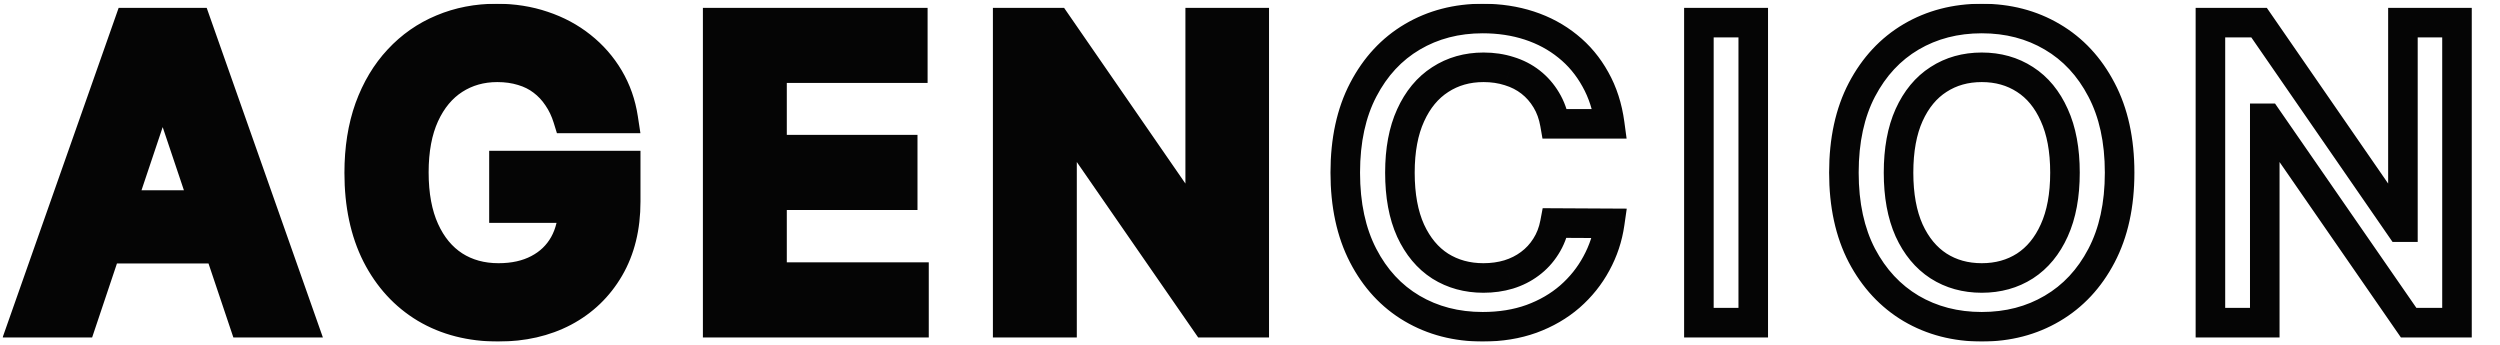 <svg width="4060" height="560" viewBox="0 0 4060 560" fill="none" xmlns="http://www.w3.org/2000/svg">
<mask id="path-1-outside-1_1120_2" maskUnits="userSpaceOnUse" x="4" y="6" width="4011" height="549" fill="black">
<rect fill="white" x="4" y="6" width="4011" height="549"/>
<path d="M132.368 524H38.149L209.694 36.727H318.664L490.447 524H396.228L266.083 136.656H262.276L132.368 524ZM135.461 332.945H392.421V403.847H135.461V332.945ZM922.162 192.331C918.196 179.483 912.724 167.983 905.745 157.832C898.924 147.522 890.676 138.718 881.001 131.422C871.483 124.125 860.539 118.653 848.167 115.005C835.795 111.198 822.312 109.295 807.719 109.295C781.547 109.295 758.231 115.877 737.769 129.043C717.307 142.208 701.208 161.559 689.47 187.097C677.891 212.475 672.101 243.406 672.101 279.888C672.101 316.687 677.891 347.855 689.47 373.393C701.049 398.93 717.149 418.361 737.769 431.685C758.389 444.85 782.341 451.433 809.623 451.433C834.367 451.433 855.78 446.674 873.863 437.157C892.104 427.64 906.141 414.157 915.976 396.71C925.81 379.103 930.727 358.483 930.727 334.849L950.713 337.942H818.426V268.943H1016.14V327.473C1016.14 369.189 1007.26 405.275 989.495 435.729C971.73 466.184 947.303 489.659 916.214 506.156C885.125 522.493 849.436 530.662 809.147 530.662C764.258 530.662 724.842 520.59 690.898 500.445C657.112 480.142 630.702 451.353 611.668 414.078C592.793 376.644 583.355 332.232 583.355 280.839C583.355 241.502 588.907 206.369 600.01 175.438C611.272 144.508 626.975 118.257 647.119 96.685C667.264 74.954 690.898 58.458 718.021 47.196C745.145 35.776 774.648 30.065 806.53 30.065C833.495 30.065 858.635 34.031 881.952 41.962C905.269 49.734 925.969 60.837 944.051 75.271C962.292 89.706 977.281 106.836 989.019 126.663C1000.76 146.491 1008.45 168.38 1012.1 192.331H922.162ZM1165.5 524V36.727H1482.42V110.722H1253.77V243.009H1466V317.004H1253.77V450.005H1484.32V524H1165.5ZM2036.9 36.727V524H1958.39L1728.79 192.093H1724.74V524H1636.47V36.727H1715.46L1944.82 368.872H1949.11V36.727H2036.9Z"/>
<path d="M2614.17 201.134H2525.18C2522.64 186.541 2517.97 173.614 2511.15 162.352C2504.32 150.932 2495.84 141.256 2485.69 133.325C2475.54 125.394 2463.96 119.446 2450.95 115.481C2438.1 111.357 2424.22 109.295 2409.31 109.295C2382.82 109.295 2359.35 115.957 2338.89 129.281C2318.42 142.446 2302.4 161.797 2290.83 187.335C2279.25 212.713 2273.46 243.723 2273.46 280.364C2273.46 317.639 2279.25 349.045 2290.83 374.582C2302.56 399.961 2318.58 419.154 2338.89 432.161C2359.35 445.009 2382.74 451.433 2409.07 451.433C2423.67 451.433 2437.31 449.529 2450 445.722C2462.85 441.757 2474.35 435.967 2484.5 428.354C2494.81 420.74 2503.45 411.382 2510.43 400.278C2517.57 389.175 2522.49 376.486 2525.18 362.21L2614.17 362.686C2610.84 385.844 2603.62 407.575 2592.52 427.878C2581.57 448.181 2567.22 466.105 2549.45 481.649C2531.69 497.035 2510.91 509.09 2487.11 517.814C2463.32 526.379 2436.91 530.662 2407.89 530.662C2365.06 530.662 2326.83 520.748 2293.2 500.921C2259.58 481.094 2233.09 452.464 2213.74 415.03C2194.39 377.596 2184.71 332.707 2184.71 280.364C2184.71 227.861 2194.47 182.973 2213.98 145.697C2233.49 108.264 2260.05 79.633 2293.68 59.806C2327.31 39.979 2365.38 30.065 2407.89 30.065C2435.01 30.065 2460.23 33.872 2483.55 41.486C2506.86 49.099 2527.64 60.282 2545.88 75.033C2564.12 89.626 2579.11 107.55 2590.85 128.805C2602.75 149.901 2610.52 174.011 2614.17 201.134ZM2847.27 36.727V524H2759V36.727H2847.27ZM3442.26 280.364C3442.26 332.866 3432.43 377.834 3412.76 415.268C3393.25 452.543 3366.6 481.094 3332.82 500.921C3299.19 520.748 3261.04 530.662 3218.38 530.662C3175.71 530.662 3137.48 520.748 3103.7 500.921C3070.07 480.935 3043.42 452.305 3023.75 415.03C3004.24 377.596 2994.49 332.707 2994.49 280.364C2994.49 227.861 3004.24 182.973 3023.75 145.697C3043.42 108.264 3070.07 79.633 3103.7 59.806C3137.48 39.979 3175.71 30.065 3218.38 30.065C3261.04 30.065 3299.19 39.979 3332.82 59.806C3366.6 79.633 3393.25 108.264 3412.76 145.697C3432.43 182.973 3442.26 227.861 3442.26 280.364ZM3353.52 280.364C3353.52 243.406 3347.73 212.237 3336.15 186.859C3324.73 161.321 3308.87 142.049 3288.56 129.043C3268.26 115.877 3244.87 109.295 3218.38 109.295C3191.89 109.295 3168.49 115.877 3148.19 129.043C3127.89 142.049 3111.94 161.321 3100.36 186.859C3088.94 212.237 3083.23 243.406 3083.23 280.364C3083.23 317.321 3088.94 348.569 3100.36 374.107C3111.94 399.485 3127.89 418.757 3148.19 431.923C3168.49 444.929 3191.89 451.433 3218.38 451.433C3244.87 451.433 3268.26 444.929 3288.56 431.923C3308.87 418.757 3324.73 399.485 3336.15 374.107C3347.73 348.569 3353.52 317.321 3353.52 280.364ZM3990.15 36.727V524H3911.63L3682.03 192.093H3677.99V524H3589.72V36.727H3668.71L3898.07 368.872H3902.35V36.727H3990.15Z"/>
</mask>
<path d="M132.368 524H38.149L209.694 36.727H318.664L490.447 524H396.228L266.083 136.656H262.276L132.368 524ZM135.461 332.945H392.421V403.847H135.461V332.945ZM922.162 192.331C918.196 179.483 912.724 167.983 905.745 157.832C898.924 147.522 890.676 138.718 881.001 131.422C871.483 124.125 860.539 118.653 848.167 115.005C835.795 111.198 822.312 109.295 807.719 109.295C781.547 109.295 758.231 115.877 737.769 129.043C717.307 142.208 701.208 161.559 689.47 187.097C677.891 212.475 672.101 243.406 672.101 279.888C672.101 316.687 677.891 347.855 689.47 373.393C701.049 398.93 717.149 418.361 737.769 431.685C758.389 444.85 782.341 451.433 809.623 451.433C834.367 451.433 855.78 446.674 873.863 437.157C892.104 427.64 906.141 414.157 915.976 396.71C925.81 379.103 930.727 358.483 930.727 334.849L950.713 337.942H818.426V268.943H1016.14V327.473C1016.14 369.189 1007.26 405.275 989.495 435.729C971.73 466.184 947.303 489.659 916.214 506.156C885.125 522.493 849.436 530.662 809.147 530.662C764.258 530.662 724.842 520.59 690.898 500.445C657.112 480.142 630.702 451.353 611.668 414.078C592.793 376.644 583.355 332.232 583.355 280.839C583.355 241.502 588.907 206.369 600.01 175.438C611.272 144.508 626.975 118.257 647.119 96.685C667.264 74.954 690.898 58.458 718.021 47.196C745.145 35.776 774.648 30.065 806.53 30.065C833.495 30.065 858.635 34.031 881.952 41.962C905.269 49.734 925.969 60.837 944.051 75.271C962.292 89.706 977.281 106.836 989.019 126.663C1000.76 146.491 1008.45 168.38 1012.1 192.331H922.162ZM1165.5 524V36.727H1482.42V110.722H1253.77V243.009H1466V317.004H1253.77V450.005H1484.32V524H1165.5ZM2036.9 36.727V524H1958.39L1728.79 192.093H1724.74V524H1636.47V36.727H1715.46L1944.82 368.872H1949.11V36.727H2036.9Z" fill="#050505"/>
<path d="M132.368 524V548H149.633L155.122 531.631L132.368 524ZM38.149 524L15.511 516.03L4.256 548H38.149V524ZM209.694 36.727V12.727H192.699L187.056 28.758L209.694 36.727ZM318.664 36.727L341.299 28.748L335.651 12.727H318.664V36.727ZM490.447 524V548H524.356L513.082 516.02L490.447 524ZM396.228 524L373.478 531.644L378.974 548H396.228V524ZM266.083 136.656L288.833 129.012L283.337 112.656H266.083V136.656ZM262.276 136.656V112.656H245.011L239.521 129.025L262.276 136.656ZM135.461 332.945V308.945H111.461V332.945H135.461ZM392.421 332.945H416.421V308.945H392.421V332.945ZM392.421 403.847V427.847H416.421V403.847H392.421ZM135.461 403.847H111.461V427.847H135.461V403.847ZM132.368 500H38.149V548H132.368V500ZM60.787 531.97L232.332 44.697L187.056 28.758L15.511 516.03L60.787 531.97ZM209.694 60.727H318.664V12.727H209.694V60.727ZM296.03 44.707L467.812 531.98L513.082 516.02L341.299 28.748L296.03 44.707ZM490.447 500H396.228V548H490.447V500ZM418.978 516.356L288.833 129.012L243.332 144.3L373.478 531.644L418.978 516.356ZM266.083 112.656H262.276V160.656H266.083V112.656ZM239.521 129.025L109.614 516.369L155.122 531.631L285.03 144.288L239.521 129.025ZM135.461 356.945H392.421V308.945H135.461V356.945ZM368.421 332.945V403.847H416.421V332.945H368.421ZM392.421 379.847H135.461V427.847H392.421V379.847ZM159.461 403.847V332.945H111.461V403.847H159.461ZM922.162 192.331L899.229 199.409L904.452 216.331H922.162V192.331ZM905.745 157.832L885.728 171.073L885.847 171.252L885.968 171.428L905.745 157.832ZM881.001 131.422L866.398 150.468L866.474 150.527L866.55 150.584L881.001 131.422ZM848.167 115.005L841.109 137.944L841.243 137.985L841.379 138.025L848.167 115.005ZM737.769 129.043L750.755 149.226L750.755 149.226L737.769 129.043ZM689.47 187.097L667.663 177.074L667.649 177.104L667.635 177.134L689.47 187.097ZM689.47 373.393L667.612 383.304L667.612 383.304L689.47 373.393ZM737.769 431.685L724.744 451.843L724.799 451.878L724.854 451.913L737.769 431.685ZM873.863 437.157L862.761 415.879L862.723 415.899L862.685 415.919L873.863 437.157ZM915.976 396.71L936.883 408.494L936.906 408.453L936.929 408.413L915.976 396.71ZM930.727 334.849L934.398 311.131L906.727 306.849V334.849H930.727ZM950.713 337.942V361.942L954.383 314.224L950.713 337.942ZM818.426 337.942H794.426V361.942H818.426V337.942ZM818.426 268.943V244.943H794.426V268.943H818.426ZM1016.14 268.943H1040.14V244.943H1016.14V268.943ZM989.495 435.729L1010.23 447.822L1010.23 447.822L989.495 435.729ZM916.214 506.156L927.378 527.401L927.421 527.378L927.463 527.356L916.214 506.156ZM690.898 500.445L678.535 521.017L678.592 521.051L678.649 521.084L690.898 500.445ZM611.668 414.078L590.238 424.884L590.266 424.938L590.294 424.993L611.668 414.078ZM600.01 175.438L577.458 167.227L577.439 167.278L577.421 167.329L600.01 175.438ZM647.119 96.685L664.66 113.065L664.69 113.033L664.72 113.001L647.119 96.685ZM718.021 47.196L727.224 69.361L727.279 69.338L727.335 69.315L718.021 47.196ZM881.952 41.962L874.224 64.683L874.293 64.707L874.363 64.73L881.952 41.962ZM944.051 75.271L929.078 94.028L929.118 94.06L929.158 94.092L944.051 75.271ZM989.019 126.663L1009.67 114.437L1009.67 114.437L989.019 126.663ZM1012.1 192.331V216.331H1040.03L1035.82 188.717L1012.1 192.331ZM945.094 185.253C940.478 170.296 933.996 156.561 925.522 144.235L885.968 171.428C891.452 179.405 895.915 188.67 899.229 199.409L945.094 185.253ZM925.761 144.59C917.466 132.051 907.349 121.232 895.451 112.26L866.55 150.584C874.003 156.204 880.382 162.992 885.728 171.073L925.761 144.59ZM895.603 112.375C883.576 103.154 869.938 96.403 854.955 91.985L841.379 138.025C851.139 140.903 859.391 145.097 866.398 150.468L895.603 112.375ZM855.225 92.066C840.296 87.473 824.405 85.295 807.719 85.295V133.295C820.22 133.295 831.293 134.924 841.109 137.944L855.225 92.066ZM807.719 85.295C777.306 85.295 749.412 93.013 724.783 108.859L750.755 149.226C767.049 138.742 785.789 133.295 807.719 133.295V85.295ZM724.783 108.859C699.904 124.866 681.009 148.037 667.663 177.074L711.277 197.12C721.406 175.081 734.71 159.549 750.755 149.226L724.783 108.859ZM667.635 177.134C654.262 206.446 648.101 240.981 648.101 279.888H696.101C696.101 245.831 701.52 218.504 711.305 197.059L667.635 177.134ZM648.101 279.888C648.101 319.085 654.253 353.841 667.612 383.304L711.328 363.482C701.529 341.869 696.101 314.289 696.101 279.888H648.101ZM667.612 383.304C680.814 412.421 699.73 435.68 724.744 451.843L750.794 411.527C734.568 401.042 721.284 385.439 711.328 363.482L667.612 383.304ZM724.854 451.913C749.766 467.819 778.308 475.433 809.623 475.433V427.433C786.373 427.433 767.013 421.881 750.684 411.456L724.854 451.913ZM809.623 475.433C837.448 475.433 862.857 470.071 885.041 458.395L862.685 415.919C848.704 423.277 831.286 427.433 809.623 427.433V475.433ZM884.964 458.435C907.205 446.831 924.703 430.104 936.883 408.494L895.068 384.925C887.58 398.211 877.002 408.449 862.761 415.879L884.964 458.435ZM936.929 408.413C949.08 386.658 954.727 361.872 954.727 334.849H906.727C906.727 355.094 902.54 371.548 895.023 385.006L936.929 408.413ZM927.057 358.566L947.042 361.659L954.383 314.224L934.398 311.131L927.057 358.566ZM950.713 313.942H818.426V361.942H950.713V313.942ZM842.426 337.942V268.943H794.426V337.942H842.426ZM818.426 292.943H1016.14V244.943H818.426V292.943ZM992.143 268.943V327.473H1040.14V268.943H992.143ZM992.143 327.473C992.143 365.723 984.025 397.475 968.764 423.637L1010.23 447.822C1030.49 413.075 1040.14 372.655 1040.14 327.473H992.143ZM968.764 423.636C953.246 450.239 932.099 470.557 904.964 484.955L927.463 527.356C962.506 508.762 990.213 482.129 1010.23 447.822L968.764 423.636ZM905.049 484.91C877.88 499.188 846.122 506.662 809.147 506.662V554.662C852.749 554.662 892.369 545.798 927.378 527.401L905.049 484.91ZM809.147 506.662C767.965 506.662 732.897 497.462 703.146 479.806L678.649 521.084C716.787 543.718 760.551 554.662 809.147 554.662V506.662ZM703.26 479.874C673.564 462.028 650.167 436.698 633.043 403.163L590.294 424.993C611.238 466.008 640.661 498.256 678.535 521.017L703.26 479.874ZM633.098 403.272C616.252 369.863 607.355 329.312 607.355 280.839H559.355C559.355 335.151 569.334 383.426 590.238 424.884L633.098 403.272ZM607.355 280.839C607.355 243.737 612.593 211.42 622.598 183.547L577.421 167.329C565.22 201.317 559.355 239.268 559.355 280.839H607.355ZM622.561 183.649C632.847 155.401 646.959 132.021 664.66 113.065L629.578 80.304C606.991 104.493 589.697 133.614 577.458 167.227L622.561 183.649ZM664.72 113.001C682.54 93.778 703.317 79.288 727.224 69.361L708.818 25.031C678.478 37.628 651.987 56.131 629.518 80.369L664.72 113.001ZM727.335 69.315C751.272 59.236 777.577 54.065 806.53 54.065V6.065C771.718 6.065 739.018 12.315 708.708 25.077L727.335 69.315ZM806.53 54.065C831.114 54.065 853.621 57.675 874.224 64.683L889.681 19.24C863.65 10.386 835.875 6.065 806.53 6.065V54.065ZM874.363 64.73C895.17 71.666 913.336 81.462 929.078 94.028L959.024 56.514C938.601 40.212 915.368 27.802 889.542 19.193L874.363 64.73ZM929.158 94.092C945.114 106.717 958.143 121.62 968.367 138.89L1009.67 114.437C996.42 92.053 979.47 72.694 958.944 56.451L929.158 94.092ZM968.367 138.89C978.457 155.935 985.162 174.876 988.371 195.945L1035.82 188.717C1031.74 161.883 1023.06 137.046 1009.67 114.437L968.367 138.89ZM1012.1 168.331H922.162V216.331H1012.1V168.331ZM1165.5 524H1141.5V548H1165.5V524ZM1165.5 36.727V12.727H1141.5V36.727H1165.5ZM1482.42 36.727H1506.42V12.727H1482.42V36.727ZM1482.42 110.722V134.722H1506.42V110.722H1482.42ZM1253.77 110.722V86.722H1229.77V110.722H1253.77ZM1253.77 243.009H1229.77V267.009H1253.77V243.009ZM1466 243.009H1490V219.009H1466V243.009ZM1466 317.004V341.004H1490V317.004H1466ZM1253.77 317.004V293.004H1229.77V317.004H1253.77ZM1253.77 450.005H1229.77V474.005H1253.77V450.005ZM1484.32 450.005H1508.32V426.005H1484.32V450.005ZM1484.32 524V548H1508.32V524H1484.32ZM1189.5 524V36.727H1141.5V524H1189.5ZM1165.5 60.727H1482.42V12.727H1165.5V60.727ZM1458.42 36.727V110.722H1506.42V36.727H1458.42ZM1482.42 86.722H1253.77V134.722H1482.42V86.722ZM1229.77 110.722V243.009H1277.77V110.722H1229.77ZM1253.77 267.009H1466V219.009H1253.77V267.009ZM1442 243.009V317.004H1490V243.009H1442ZM1466 293.004H1253.77V341.004H1466V293.004ZM1229.77 317.004V450.005H1277.77V317.004H1229.77ZM1253.77 474.005H1484.32V426.005H1253.77V474.005ZM1460.32 450.005V524H1508.32V450.005H1460.32ZM1484.32 500H1165.5V548H1484.32V500ZM2036.9 36.727H2060.9V12.727H2036.9V36.727ZM2036.9 524V548H2060.9V524H2036.9ZM1958.39 524L1938.65 537.654L1945.8 548H1958.39V524ZM1728.79 192.093L1748.52 178.439L1741.37 168.093H1728.79V192.093ZM1724.74 192.093V168.093H1700.74V192.093H1724.74ZM1724.74 524V548H1748.74V524H1724.74ZM1636.47 524H1612.47V548H1636.47V524ZM1636.47 36.727V12.727H1612.47V36.727H1636.47ZM1715.46 36.727L1735.21 23.09L1728.06 12.727H1715.46V36.727ZM1944.82 368.872L1925.07 382.51L1932.23 392.872H1944.82V368.872ZM1949.11 368.872V392.872H1973.11V368.872H1949.11ZM1949.11 36.727V12.727H1925.11V36.727H1949.11ZM2012.9 36.727V524H2060.9V36.727H2012.9ZM2036.9 500H1958.39V548H2036.9V500ZM1978.12 510.346L1748.52 178.439L1709.05 205.747L1938.65 537.654L1978.12 510.346ZM1728.79 168.093H1724.74V216.093H1728.79V168.093ZM1700.74 192.093V524H1748.74V192.093H1700.74ZM1724.74 500H1636.47V548H1724.74V500ZM1660.47 524V36.727H1612.47V524H1660.47ZM1636.47 60.727H1715.46V12.727H1636.47V60.727ZM1695.71 50.365L1925.07 382.51L1964.57 355.235L1735.21 23.09L1695.71 50.365ZM1944.82 392.872H1949.11V344.872H1944.82V392.872ZM1973.11 368.872V36.727H1925.11V368.872H1973.11ZM1949.11 60.727H2036.9V12.727H1949.11V60.727ZM2614.17 201.134V225.134H2641.61L2637.95 197.935L2614.17 201.134ZM2525.18 201.134L2501.54 205.246L2505 225.134H2525.18V201.134ZM2511.15 162.352L2490.54 174.658L2490.58 174.722L2490.62 174.785L2511.15 162.352ZM2485.69 133.325L2500.46 114.413L2500.46 114.413L2485.69 133.325ZM2450.95 115.481L2443.61 138.332L2443.78 138.386L2443.95 138.438L2450.95 115.481ZM2338.89 129.281L2351.87 149.464L2351.93 149.428L2351.98 149.392L2338.89 129.281ZM2290.83 187.335L2312.66 197.297L2312.67 197.271L2312.68 197.245L2290.83 187.335ZM2290.83 374.582L2268.97 384.493L2269 384.575L2269.04 384.657L2290.83 374.582ZM2338.89 432.161L2325.94 452.369L2326.03 452.428L2326.12 452.486L2338.89 432.161ZM2450 445.722L2456.89 468.71L2456.99 468.683L2457.08 468.655L2450 445.722ZM2484.5 428.354L2470.24 409.047L2470.17 409.1L2470.1 409.154L2484.5 428.354ZM2510.43 400.278L2490.24 387.3L2490.18 387.403L2490.11 387.506L2510.43 400.278ZM2525.18 362.21L2525.31 338.211L2505.31 338.104L2501.6 357.756L2525.18 362.21ZM2614.17 362.686L2637.92 366.103L2641.84 338.834L2614.3 338.686L2614.17 362.686ZM2592.52 427.878L2571.46 416.362L2571.42 416.426L2571.39 416.49L2592.52 427.878ZM2549.45 481.649L2565.16 499.791L2565.21 499.751L2565.26 499.711L2549.45 481.649ZM2487.11 517.814L2495.24 540.395L2495.31 540.371L2495.38 540.347L2487.11 517.814ZM2293.2 500.921L2305.39 480.247L2293.2 500.921ZM2213.74 415.03L2192.42 426.051L2192.42 426.051L2213.74 415.03ZM2213.98 145.697L2235.24 156.827L2235.25 156.808L2235.26 156.79L2213.98 145.697ZM2293.68 59.806L2281.49 39.132L2281.49 39.132L2293.68 59.806ZM2483.55 41.486L2491 18.671L2491 18.671L2483.55 41.486ZM2545.88 75.033L2530.79 93.695L2530.84 93.735L2530.89 93.774L2545.88 75.033ZM2590.85 128.805L2569.84 140.407L2569.89 140.5L2569.95 140.593L2590.85 128.805ZM2614.17 177.134H2525.18V225.134H2614.17V177.134ZM2548.83 197.022C2545.84 179.852 2540.22 164.036 2531.67 149.919L2490.62 174.785C2495.71 183.192 2499.45 193.231 2501.54 205.246L2548.83 197.022ZM2531.75 150.046C2523.46 136.167 2513.02 124.227 2500.46 114.413L2470.91 152.238C2478.65 158.286 2485.19 165.696 2490.54 174.658L2531.75 150.046ZM2500.46 114.413C2487.86 104.569 2473.62 97.3 2457.95 92.524L2443.95 138.438C2454.3 141.592 2463.21 146.22 2470.91 152.238L2500.46 114.413ZM2458.28 92.629C2442.83 87.669 2426.45 85.295 2409.31 85.295V133.295C2421.99 133.295 2433.37 135.045 2443.61 138.332L2458.28 92.629ZM2409.31 85.295C2378.59 85.295 2350.48 93.092 2325.79 109.169L2351.98 149.392C2368.22 138.822 2387.06 133.295 2409.31 133.295V85.295ZM2325.9 109.097C2300.99 125.125 2282.16 148.336 2268.97 177.424L2312.68 197.245C2322.65 175.258 2335.86 159.766 2351.87 149.464L2325.9 109.097ZM2268.99 177.372C2255.61 206.696 2249.46 241.315 2249.46 280.364H2297.46C2297.46 246.131 2302.88 218.73 2312.66 197.297L2268.99 177.372ZM2249.46 280.364C2249.46 319.987 2255.59 354.996 2268.97 384.493L2312.68 364.672C2302.9 343.094 2297.46 315.291 2297.46 280.364H2249.46ZM2269.04 384.657C2282.39 413.51 2301.2 436.522 2325.94 452.369L2351.83 411.952C2335.96 401.786 2322.74 386.412 2312.61 364.508L2269.04 384.657ZM2326.12 452.486C2350.75 467.949 2378.65 475.433 2409.07 475.433V427.433C2386.84 427.433 2367.95 422.068 2351.65 411.835L2326.12 452.486ZM2409.07 475.433C2425.77 475.433 2441.75 473.252 2456.89 468.71L2443.1 422.734C2432.86 425.806 2421.57 427.433 2409.07 427.433V475.433ZM2457.08 468.655C2472.4 463.924 2486.41 456.92 2498.9 447.554L2470.1 409.154C2462.28 415.015 2453.29 419.589 2442.92 422.79L2457.08 468.655ZM2498.75 447.66C2511.53 438.224 2522.21 426.631 2530.75 413.051L2490.11 387.506C2484.69 396.132 2478.08 403.256 2470.24 409.047L2498.75 447.66ZM2530.62 413.257C2539.59 399.307 2545.55 383.667 2548.77 366.665L2501.6 357.756C2499.42 369.304 2495.55 379.043 2490.24 387.3L2530.62 413.257ZM2525.05 386.21L2614.04 386.686L2614.3 338.686L2525.31 338.211L2525.05 386.21ZM2590.41 359.269C2587.48 379.62 2581.17 398.604 2571.46 416.362L2613.57 439.393C2626.07 416.545 2634.19 392.068 2637.92 366.103L2590.41 359.269ZM2571.39 416.49C2561.84 434.208 2549.31 449.886 2533.65 463.587L2565.26 499.711C2585.13 482.323 2601.3 462.153 2613.64 439.266L2571.39 416.49ZM2533.74 463.507C2518.34 476.846 2500.13 487.479 2478.85 495.281L2495.38 540.347C2521.68 530.701 2545.03 517.224 2565.16 499.791L2533.74 463.507ZM2478.99 495.233C2458.15 502.732 2434.54 506.662 2407.89 506.662V554.662C2439.28 554.662 2468.49 550.027 2495.24 540.395L2478.99 495.233ZM2407.89 506.662C2368.92 506.662 2334.98 497.689 2305.39 480.247L2281.01 521.595C2318.69 543.808 2361.2 554.662 2407.89 554.662V506.662ZM2305.39 480.247C2275.97 462.897 2252.51 437.762 2235.06 404.009L2192.42 426.051C2213.67 467.165 2243.19 499.291 2281.01 521.595L2305.39 480.247ZM2235.06 404.009C2217.84 370.708 2208.71 329.784 2208.71 280.364H2160.71C2160.71 335.631 2170.93 384.484 2192.42 426.051L2235.06 404.009ZM2208.71 280.364C2208.71 230.795 2217.92 189.92 2235.24 156.827L2192.71 134.568C2171.01 176.025 2160.71 224.927 2160.71 280.364H2208.71ZM2235.26 156.79C2252.87 123.001 2276.43 97.841 2305.87 80.48L2281.49 39.132C2243.68 61.425 2214.1 93.527 2192.69 134.605L2235.26 156.79ZM2305.87 80.48C2335.48 63.022 2369.27 54.065 2407.89 54.065V6.065C2361.48 6.065 2319.14 16.936 2281.49 39.132L2305.87 80.48ZM2407.89 54.065C2432.74 54.065 2455.42 57.55 2476.1 64.3L2491 18.671C2465.03 10.194 2437.27 6.065 2407.89 6.065V54.065ZM2476.1 64.3C2496.76 71.049 2514.93 80.865 2530.79 93.695L2560.97 56.372C2540.36 39.699 2516.96 27.15 2491 18.671L2476.1 64.3ZM2530.89 93.774C2546.58 106.327 2559.56 121.792 2569.84 140.407L2611.86 117.203C2598.66 93.308 2581.67 72.925 2560.87 56.292L2530.89 93.774ZM2569.95 140.593C2580.16 158.712 2587.09 179.84 2590.38 204.333L2637.95 197.935C2633.95 168.182 2625.33 141.089 2611.76 117.016L2569.95 140.593ZM2847.27 36.727H2871.27V12.727H2847.27V36.727ZM2847.27 524V548H2871.27V524H2847.27ZM2759 524H2735V548H2759V524ZM2759 36.727V12.727H2735V36.727H2759ZM2823.27 36.727V524H2871.27V36.727H2823.27ZM2847.27 500H2759V548H2847.27V500ZM2783 524V36.727H2735V524H2783ZM2759 60.727H2847.27V12.727H2759V60.727ZM3412.76 415.268L3391.52 404.105L3391.51 404.122L3391.5 404.138L3412.76 415.268ZM3332.82 500.921L3320.67 480.222L3320.65 480.235L3320.63 480.247L3332.82 500.921ZM3103.7 500.921L3091.43 521.552L3091.49 521.586L3091.55 521.62L3103.7 500.921ZM3023.75 415.03L3002.47 426.122L3002.5 426.176L3002.53 426.23L3023.75 415.03ZM3023.75 145.697L3002.51 134.534L3002.5 134.551L3002.49 134.568L3023.75 145.697ZM3103.7 59.806L3091.55 39.107L3091.53 39.12L3091.51 39.132L3103.7 59.806ZM3332.82 59.806L3320.63 80.48L3320.65 80.493L3320.67 80.505L3332.82 59.806ZM3412.76 145.697L3391.48 156.79L3391.51 156.844L3391.54 156.898L3412.76 145.697ZM3336.15 186.859L3314.24 196.656L3314.28 196.739L3314.31 196.821L3336.15 186.859ZM3288.56 129.043L3275.51 149.18L3275.56 149.216L3275.62 149.251L3288.56 129.043ZM3148.19 129.043L3161.13 149.251L3161.19 149.216L3161.25 149.18L3148.19 129.043ZM3100.36 186.859L3078.51 176.948L3078.49 176.979L3078.48 177.01L3100.36 186.859ZM3100.36 374.107L3078.46 383.904L3078.49 383.987L3078.53 384.069L3100.36 374.107ZM3148.19 431.923L3135.13 452.06L3135.19 452.096L3135.24 452.131L3148.19 431.923ZM3288.56 431.923L3301.51 452.131L3301.57 452.096L3301.62 452.06L3288.56 431.923ZM3336.15 374.107L3314.29 364.196L3314.28 364.227L3314.26 364.258L3336.15 374.107ZM3418.26 280.364C3418.26 329.9 3408.99 370.848 3391.52 404.105L3434.01 426.431C3455.87 384.82 3466.26 335.832 3466.26 280.364H3418.26ZM3391.5 404.138C3373.91 437.74 3350.29 462.838 3320.67 480.222L3344.97 521.62C3382.91 499.35 3412.59 467.346 3434.03 426.397L3391.5 404.138ZM3320.63 480.247C3291.03 497.697 3257.17 506.662 3218.38 506.662V554.662C3264.92 554.662 3307.35 543.8 3345.01 521.595L3320.63 480.247ZM3218.38 506.662C3179.59 506.662 3145.62 497.697 3115.84 480.222L3091.55 521.62C3129.34 543.799 3171.83 554.662 3218.38 554.662V506.662ZM3115.96 480.29C3086.42 462.737 3062.75 437.51 3044.98 403.83L3002.53 426.23C3024.09 467.1 3053.71 499.133 3091.43 521.552L3115.96 480.29ZM3045.04 403.937C3027.69 370.654 3018.49 329.756 3018.49 280.364H2970.49C2970.49 335.659 2980.8 384.538 3002.47 426.122L3045.04 403.937ZM3018.49 280.364C3018.49 230.795 3027.7 189.92 3045.02 156.827L3002.49 134.568C2980.79 176.025 2970.49 224.927 2970.49 280.364H3018.49ZM3045 156.861C3062.77 123.036 3086.42 97.852 3115.89 80.48L3091.51 39.132C3053.72 61.414 3024.07 93.492 3002.51 134.534L3045 156.861ZM3115.84 80.505C3145.62 63.03 3179.59 54.065 3218.38 54.065V6.065C3171.83 6.065 3129.34 16.928 3091.55 39.107L3115.84 80.505ZM3218.38 54.065C3257.17 54.065 3291.03 63.03 3320.63 80.48L3345.01 39.132C3307.35 16.928 3264.92 6.065 3218.38 6.065V54.065ZM3320.67 80.505C3350.27 97.874 3373.88 123.03 3391.48 156.79L3434.04 134.605C3412.62 93.498 3382.94 61.393 3344.97 39.107L3320.67 80.505ZM3391.54 156.898C3408.99 189.974 3418.26 230.823 3418.26 280.364H3466.26C3466.26 224.9 3455.87 175.971 3433.99 134.497L3391.54 156.898ZM3377.52 280.364C3377.52 241.032 3371.37 206.244 3357.98 176.897L3314.31 196.821C3324.08 218.231 3329.52 245.78 3329.52 280.364H3377.52ZM3358.06 177.061C3345.04 147.954 3326.35 124.748 3301.51 108.834L3275.62 149.251C3291.38 159.351 3304.42 174.688 3314.24 196.656L3358.06 177.061ZM3301.62 108.906C3277.06 92.982 3249.04 85.295 3218.38 85.295V133.295C3240.69 133.295 3259.46 138.773 3275.51 149.18L3301.62 108.906ZM3218.38 85.295C3187.71 85.295 3159.69 92.982 3135.13 108.906L3161.25 149.18C3177.29 138.773 3196.07 133.295 3218.38 133.295V85.295ZM3135.24 108.834C3110.43 124.727 3091.68 147.892 3078.51 176.948L3122.22 196.769C3132.21 174.751 3145.34 159.372 3161.13 149.251L3135.24 108.834ZM3078.48 177.01C3065.29 206.324 3059.23 241.069 3059.23 280.364H3107.23C3107.23 245.742 3112.6 218.151 3122.25 196.707L3078.48 177.01ZM3059.23 280.364C3059.23 319.666 3065.29 354.464 3078.46 383.904L3122.27 364.309C3112.6 342.674 3107.23 314.977 3107.23 280.364H3059.23ZM3078.53 384.069C3091.71 412.956 3110.43 436.046 3135.13 452.06L3161.25 411.786C3145.34 401.469 3132.18 386.015 3122.2 364.144L3078.53 384.069ZM3135.24 452.131C3159.79 467.855 3187.77 475.433 3218.38 475.433V427.433C3196.01 427.433 3177.2 422.003 3161.13 411.714L3135.24 452.131ZM3218.38 475.433C3248.99 475.433 3276.97 467.855 3301.51 452.131L3275.62 411.714C3259.56 422.003 3240.75 427.433 3218.38 427.433V475.433ZM3301.62 452.06C3326.35 436.025 3345.01 412.894 3358.04 383.955L3314.26 364.258C3304.44 386.077 3291.38 401.49 3275.51 411.786L3301.62 452.06ZM3358.01 384.017C3371.37 354.543 3377.52 319.703 3377.52 280.364H3329.52C3329.52 314.94 3324.09 342.595 3314.29 364.196L3358.01 384.017ZM3990.15 36.727H4014.15V12.727H3990.15V36.727ZM3990.15 524V548H4014.15V524H3990.15ZM3911.63 524L3891.89 537.654L3899.05 548H3911.63V524ZM3682.03 192.093L3701.77 178.439L3694.61 168.093H3682.03V192.093ZM3677.99 192.093V168.093H3653.99V192.093H3677.99ZM3677.99 524V548H3701.99V524H3677.99ZM3589.72 524H3565.72V548H3589.72V524ZM3589.72 36.727V12.727H3565.72V36.727H3589.72ZM3668.71 36.727L3688.46 23.09L3681.3 12.727H3668.71V36.727ZM3898.07 368.872L3878.32 382.51L3885.48 392.872H3898.07V368.872ZM3902.35 368.872V392.872H3926.35V368.872H3902.35ZM3902.35 36.727V12.727H3878.35V36.727H3902.35ZM3966.15 36.727V524H4014.15V36.727H3966.15ZM3990.15 500H3911.63V548H3990.15V500ZM3931.37 510.346L3701.77 178.439L3662.29 205.747L3891.89 537.654L3931.37 510.346ZM3682.03 168.093H3677.99V216.093H3682.03V168.093ZM3653.99 192.093V524H3701.99V192.093H3653.99ZM3677.99 500H3589.72V548H3677.99V500ZM3613.72 524V36.727H3565.72V524H3613.72ZM3589.72 60.727H3668.71V12.727H3589.72V60.727ZM3648.96 50.365L3878.32 382.51L3917.82 355.235L3688.46 23.09L3648.96 50.365ZM3898.07 392.872H3902.35V344.872H3898.07V392.872ZM3926.35 368.872V36.727H3878.35V368.872H3926.35ZM3902.35 60.727H3990.15V12.727H3902.35V60.727Z" fill="#050505" mask="url(#path-1-outside-1_1120_2)"/>
</svg>
